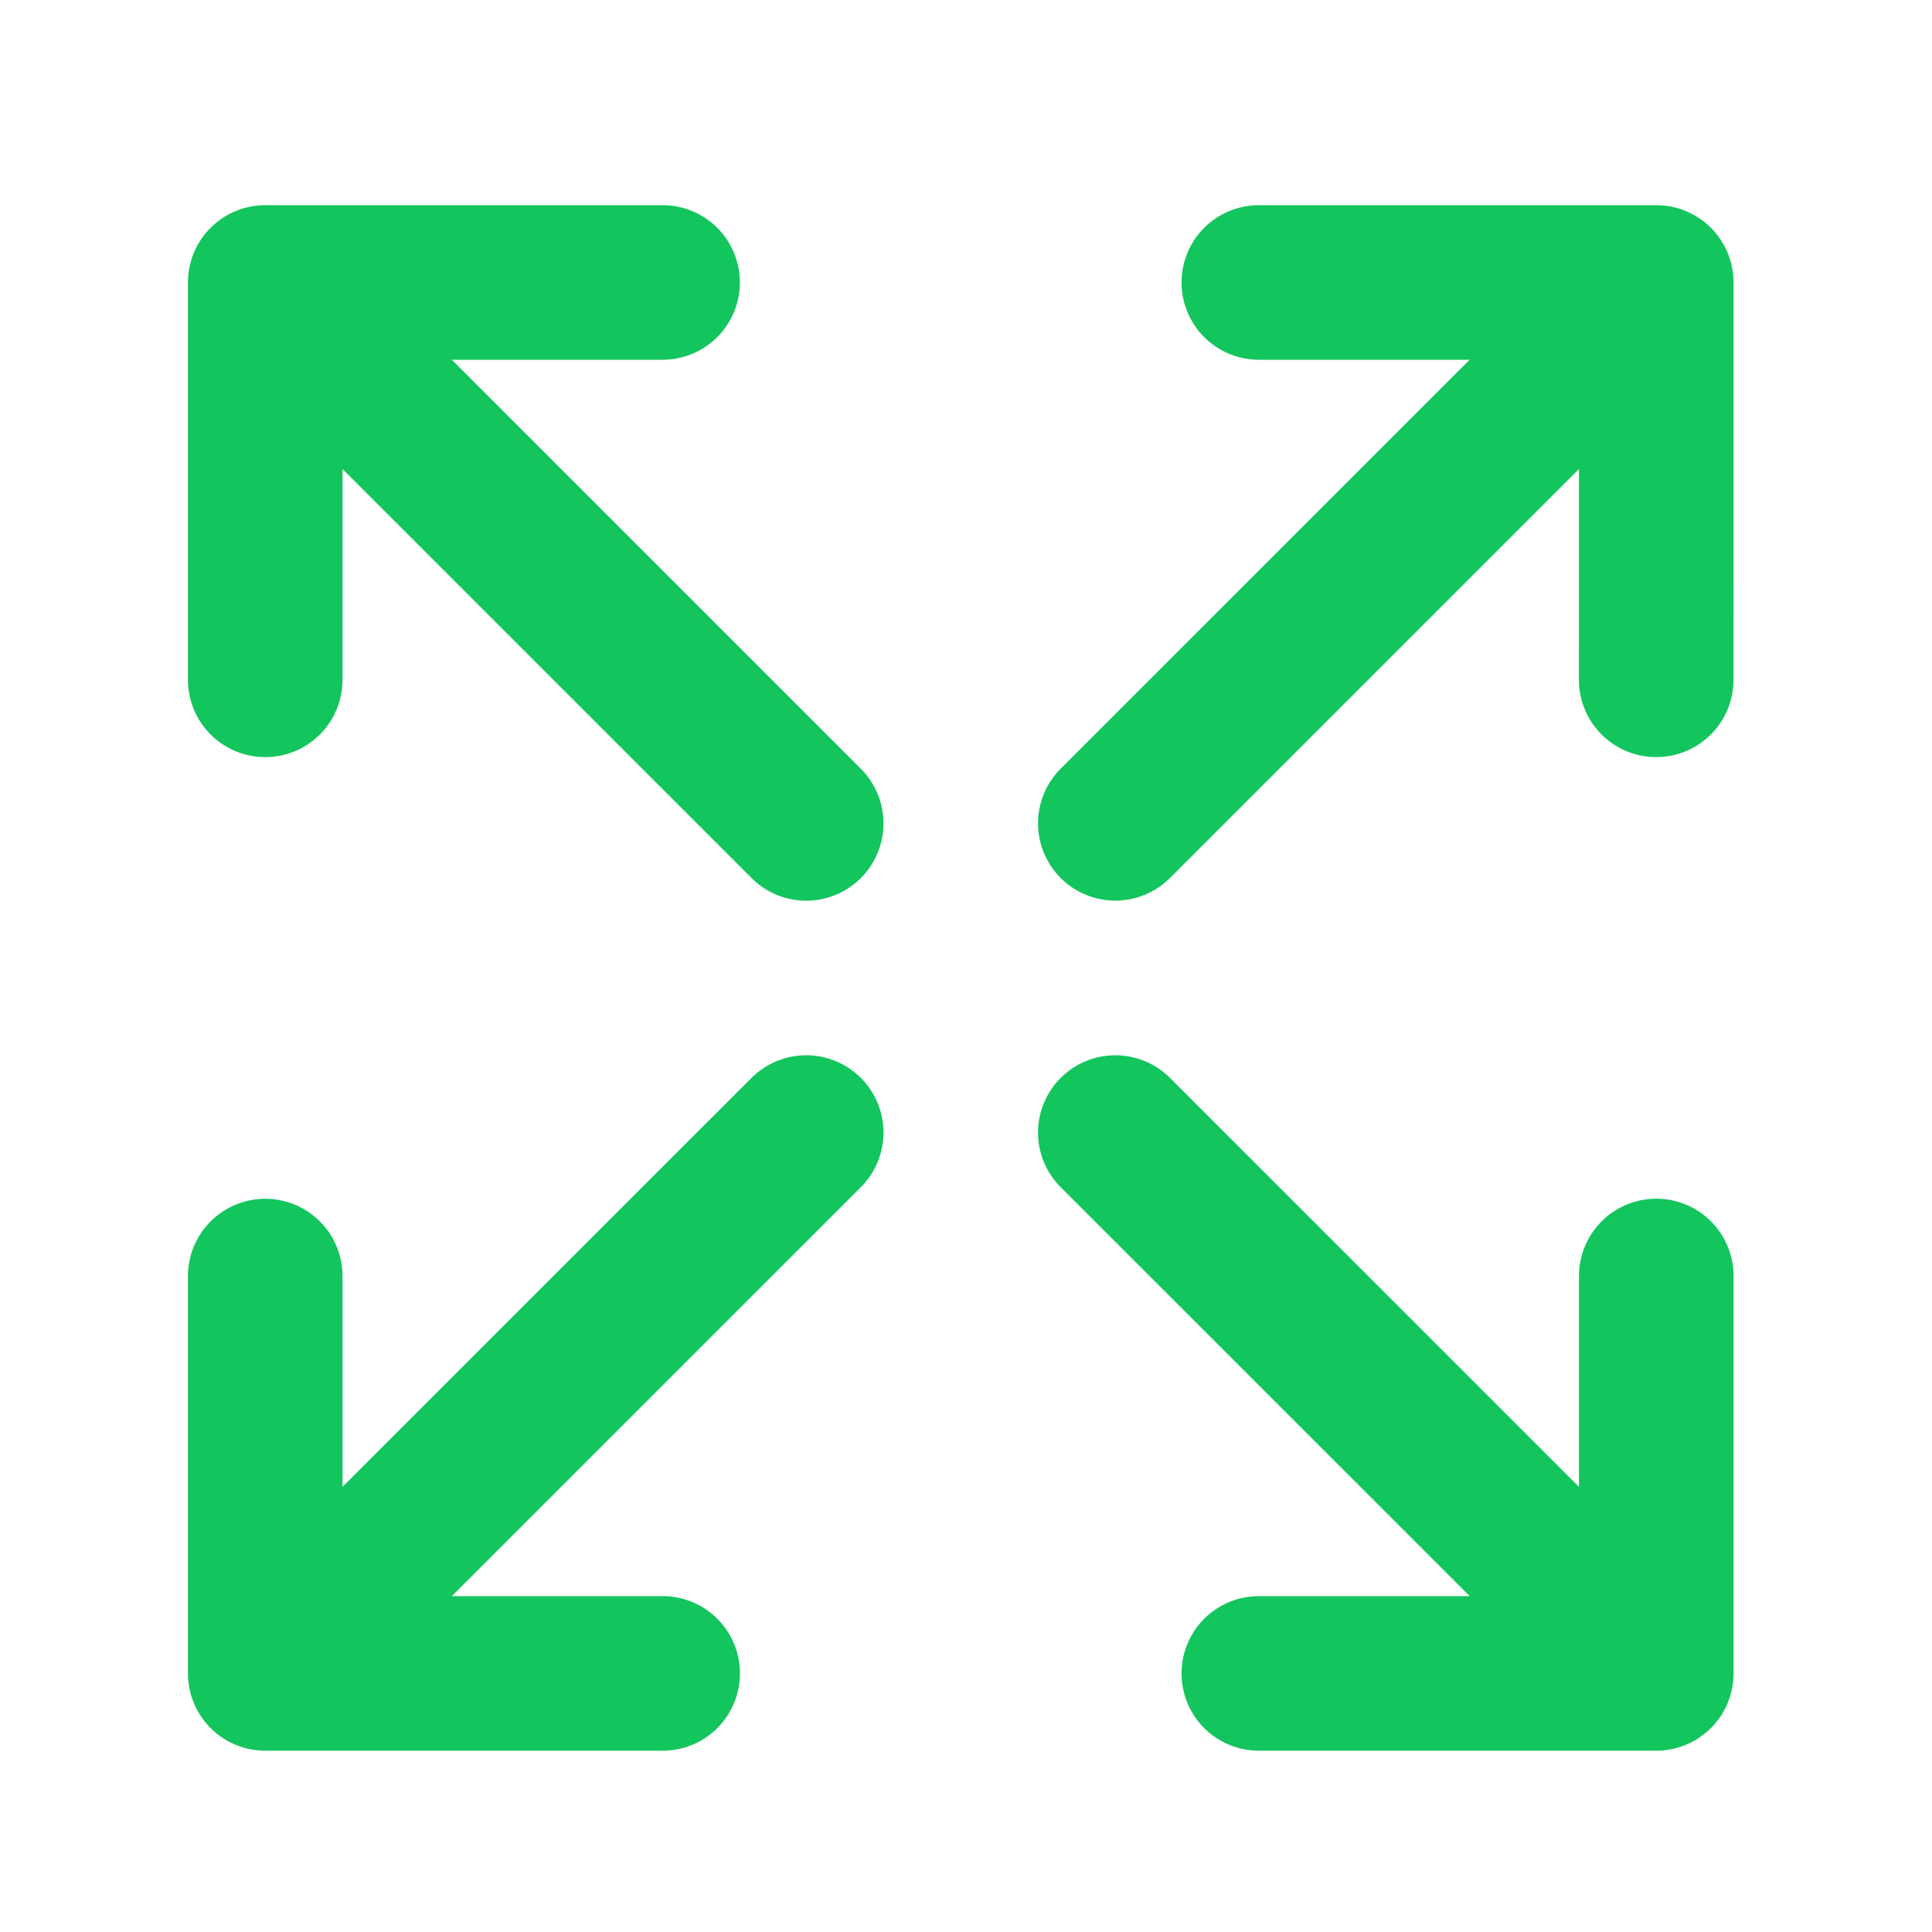 <?xml version="1.0" encoding="UTF-8"?> <svg xmlns="http://www.w3.org/2000/svg" width="25" height="25" viewBox="0 0 25 25" fill="none"><path d="M14.432 10.654L21.432 3.655M21.432 3.655L16.289 3.655M21.432 3.655L21.431 8.797M10.432 14.655L3.432 21.654M3.432 21.654L8.575 21.654M3.432 21.654L3.432 16.512M14.432 14.655L21.432 21.654M21.432 21.654L21.432 16.511M21.432 21.654L16.289 21.654M10.432 10.655L3.432 3.655M3.432 3.655L3.432 8.797M3.432 3.655L8.574 3.655" stroke="#13C55D" stroke-width="2" stroke-linecap="round" stroke-linejoin="round"></path></svg> 